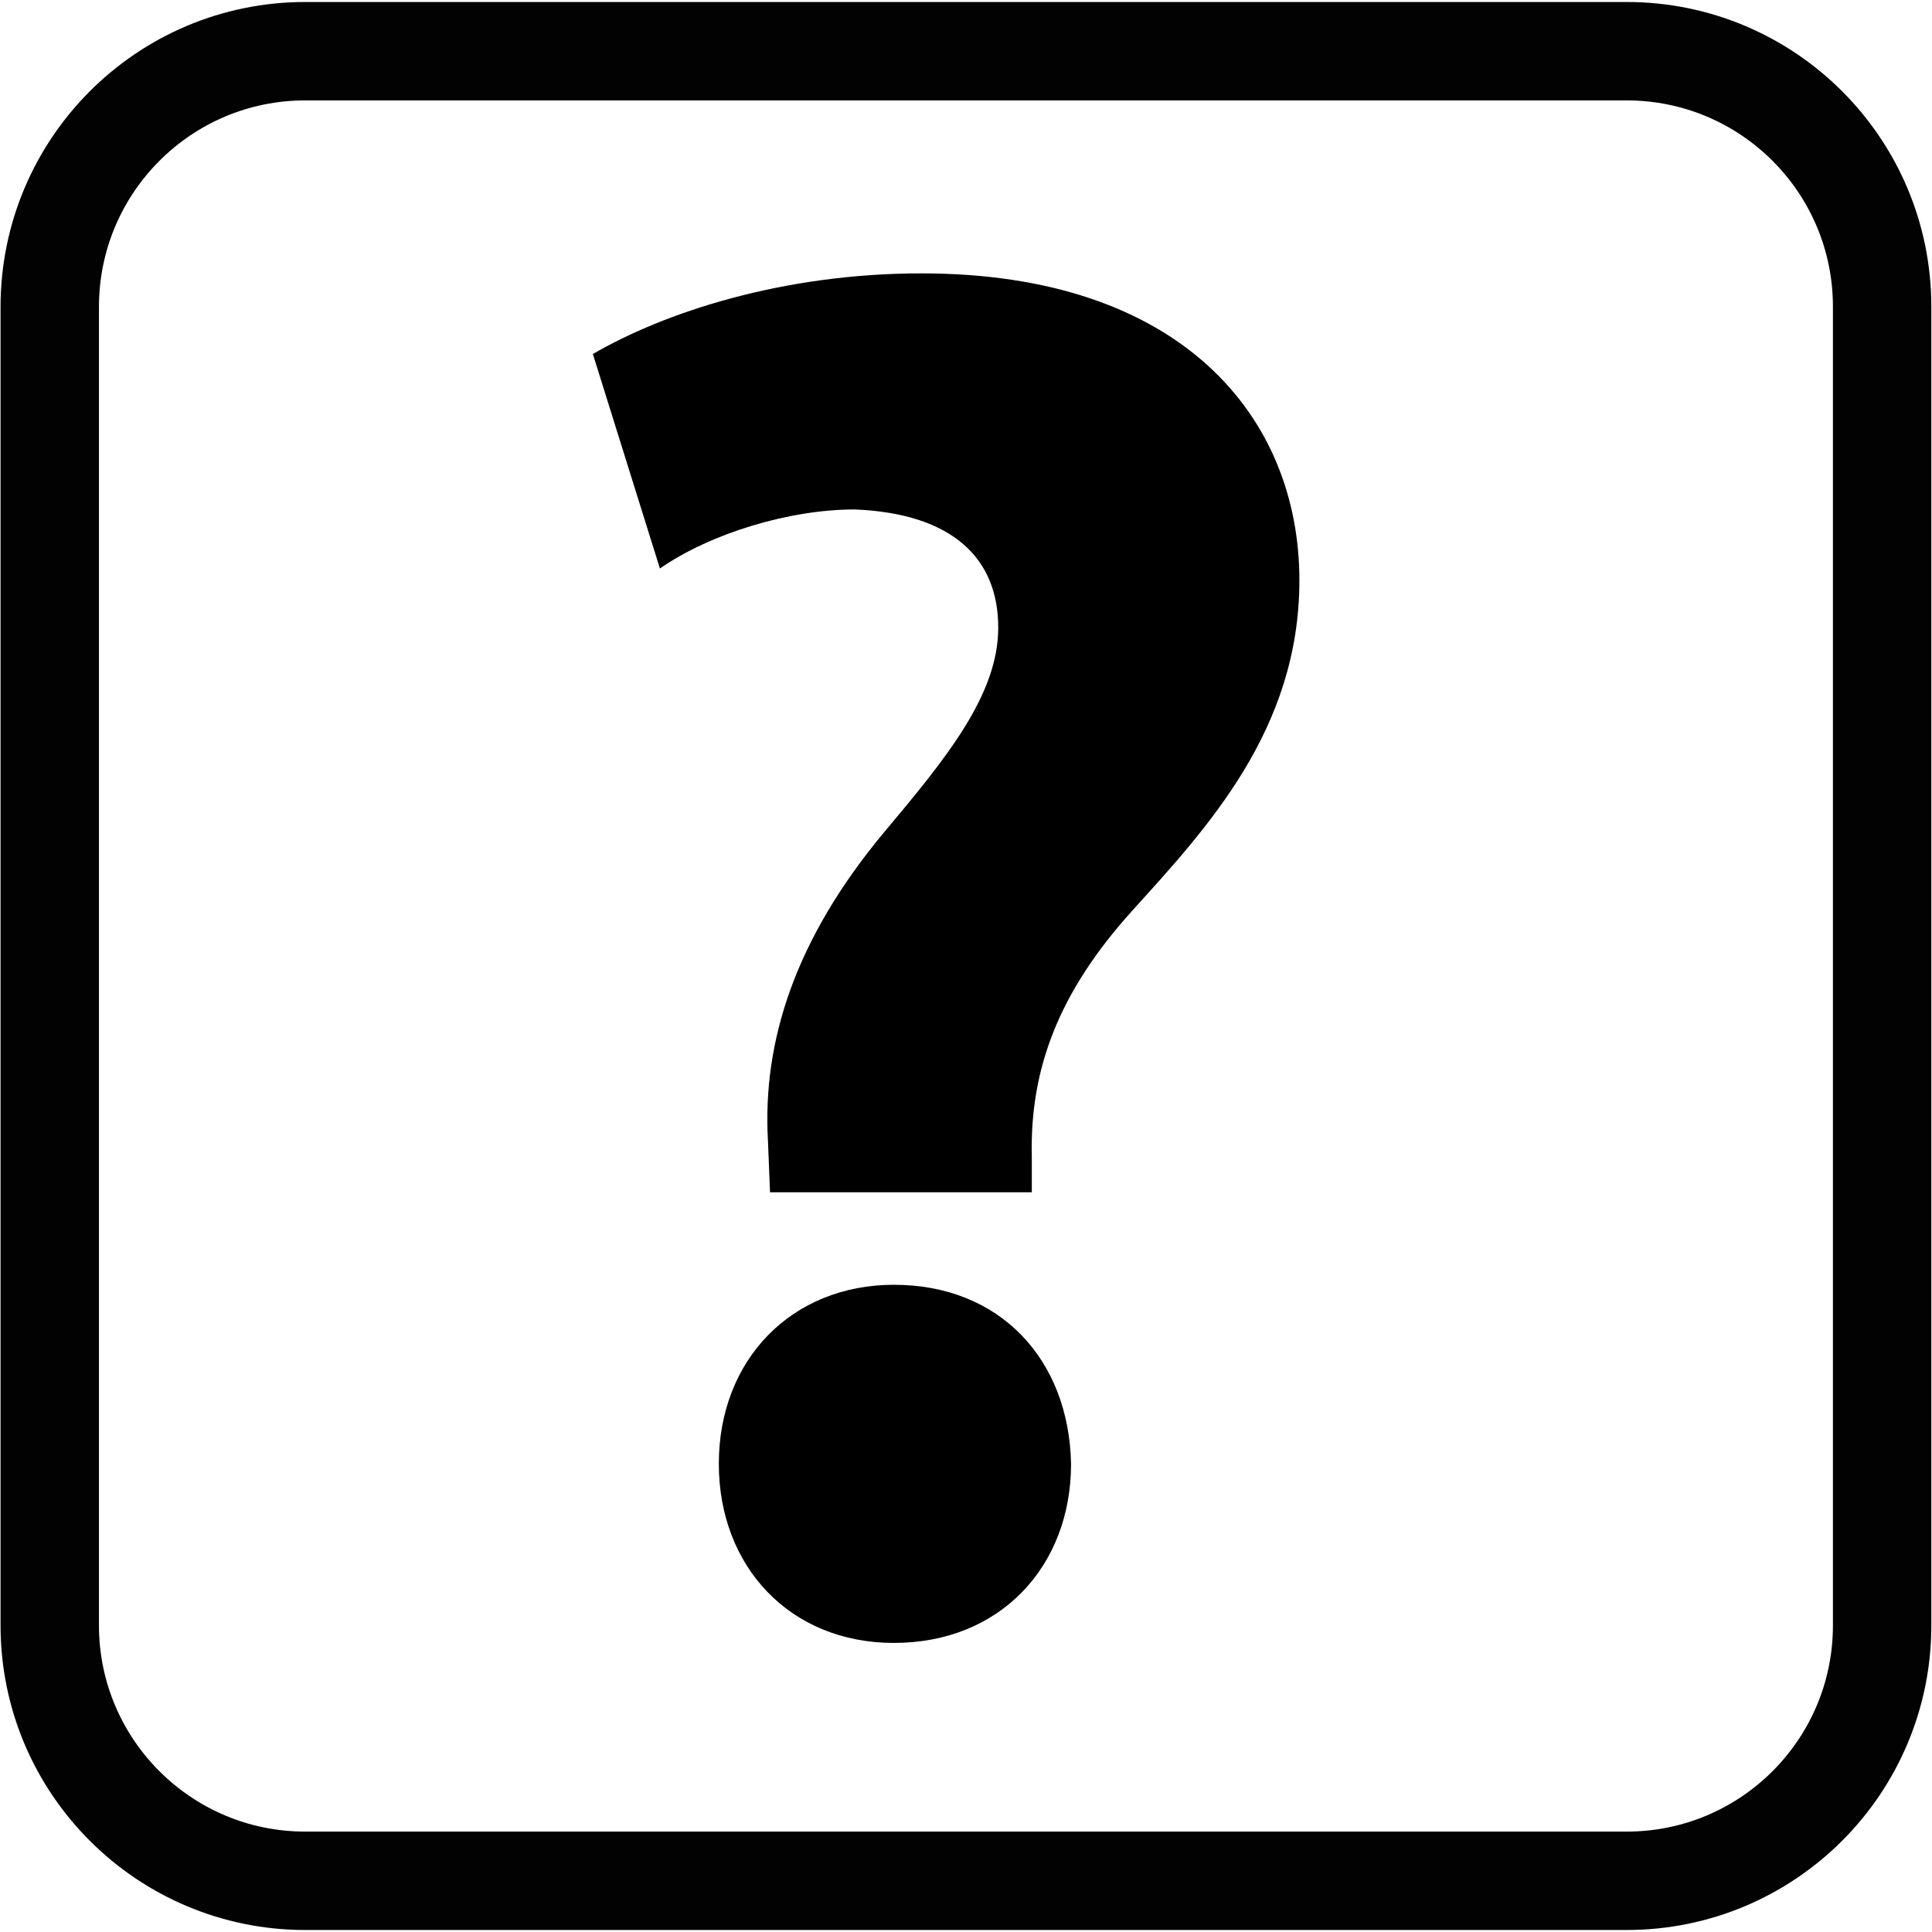 <?xml version="1.0" encoding="utf-8"?>
<!-- Generator: Adobe Illustrator 16.0.4, SVG Export Plug-In . SVG Version: 6.00 Build 0)  -->
<!DOCTYPE svg PUBLIC "-//W3C//DTD SVG 1.1//EN" "http://www.w3.org/Graphics/SVG/1.1/DTD/svg11.dtd">
<svg version="1.1"
	 id="svg4219" xmlns:dc="http://purl.org/dc/elements/1.1/" xmlns:cc="http://creativecommons.org/ns#" xmlns:rdf="http://www.w3.org/1999/02/22-rdf-syntax-ns#" xmlns:svg="http://www.w3.org/2000/svg" xmlns:sodipodi="http://sodipodi.sourceforge.net/DTD/sodipodi-0.dtd" xmlns:inkscape="http://www.inkscape.org/namespaces/inkscape" sodipodi:docname="info.svg" inkscape:version="0.91 r13725"
	 xmlns="http://www.w3.org/2000/svg" xmlns:xlink="http://www.w3.org/1999/xlink" x="0px" y="0px" width="16px" height="16px"
	 viewBox="0 0 16 16" enable-background="new 0 0 16 16" xml:space="preserve">
<sodipodi:namedview  inkscape:cy="7.0971246" inkscape:cx="2.2450395" inkscape:zoom="31.643028" showgrid="false" id="namedview10" guidetolerance="10" gridtolerance="10" objecttolerance="10" borderopacity="1" bordercolor="#666666" pagecolor="#ffffff" inkscape:current-layer="svg4219" inkscape:window-maximized="0" inkscape:window-y="0" inkscape:window-x="0" inkscape:window-height="918" inkscape:window-width="1513" inkscape:pageshadow="2" inkscape:pageopacity="0">
	</sodipodi:namedview>
<defs>
	
	
		<inkscape:perspective  inkscape:vp_z="64 : 64.000008 : 1" inkscape:vp_y="0 : 1000 : 0" inkscape:vp_x="0 : 64.000008 : 1" sodipodi:type="inkscape:persp3d" id="perspective3924" inkscape:persp3d-origin="32 : 42.666672 : 1">
		</inkscape:perspective>
</defs>
<path id="rect6200" opacity="0.99" fill="none" stroke="#000000" stroke-width="0.815" enable-background="new    " d="M2.528,0.424
	h10.943c1.169,0,2.116,0.947,2.116,2.116v10.921c0,1.168-0.947,2.115-2.116,2.115H2.528c-1.168,0-2.116-0.947-2.116-2.115V2.54
	C0.413,1.371,1.36,0.424,2.528,0.424z"/>
<g>
	<path d="M6.377,9.874L6.36,9.45C6.312,8.619,6.589,7.771,7.322,6.892c0.521-0.62,0.945-1.141,0.945-1.695
		c0-0.57-0.375-0.945-1.189-0.978c-0.538,0-1.19,0.196-1.613,0.489L4.91,2.932C5.497,2.59,6.475,2.264,7.632,2.264
		c2.151,0,3.129,1.189,3.129,2.542c0,1.238-0.767,2.053-1.386,2.738c-0.603,0.668-0.848,1.304-0.83,2.037v0.293H6.377z
		 M5.953,12.123c0-0.863,0.603-1.483,1.45-1.483c0.88,0,1.45,0.62,1.467,1.483c0,0.848-0.586,1.483-1.467,1.483
		C6.54,13.606,5.953,12.971,5.953,12.123z"/>
</g>
</svg>
